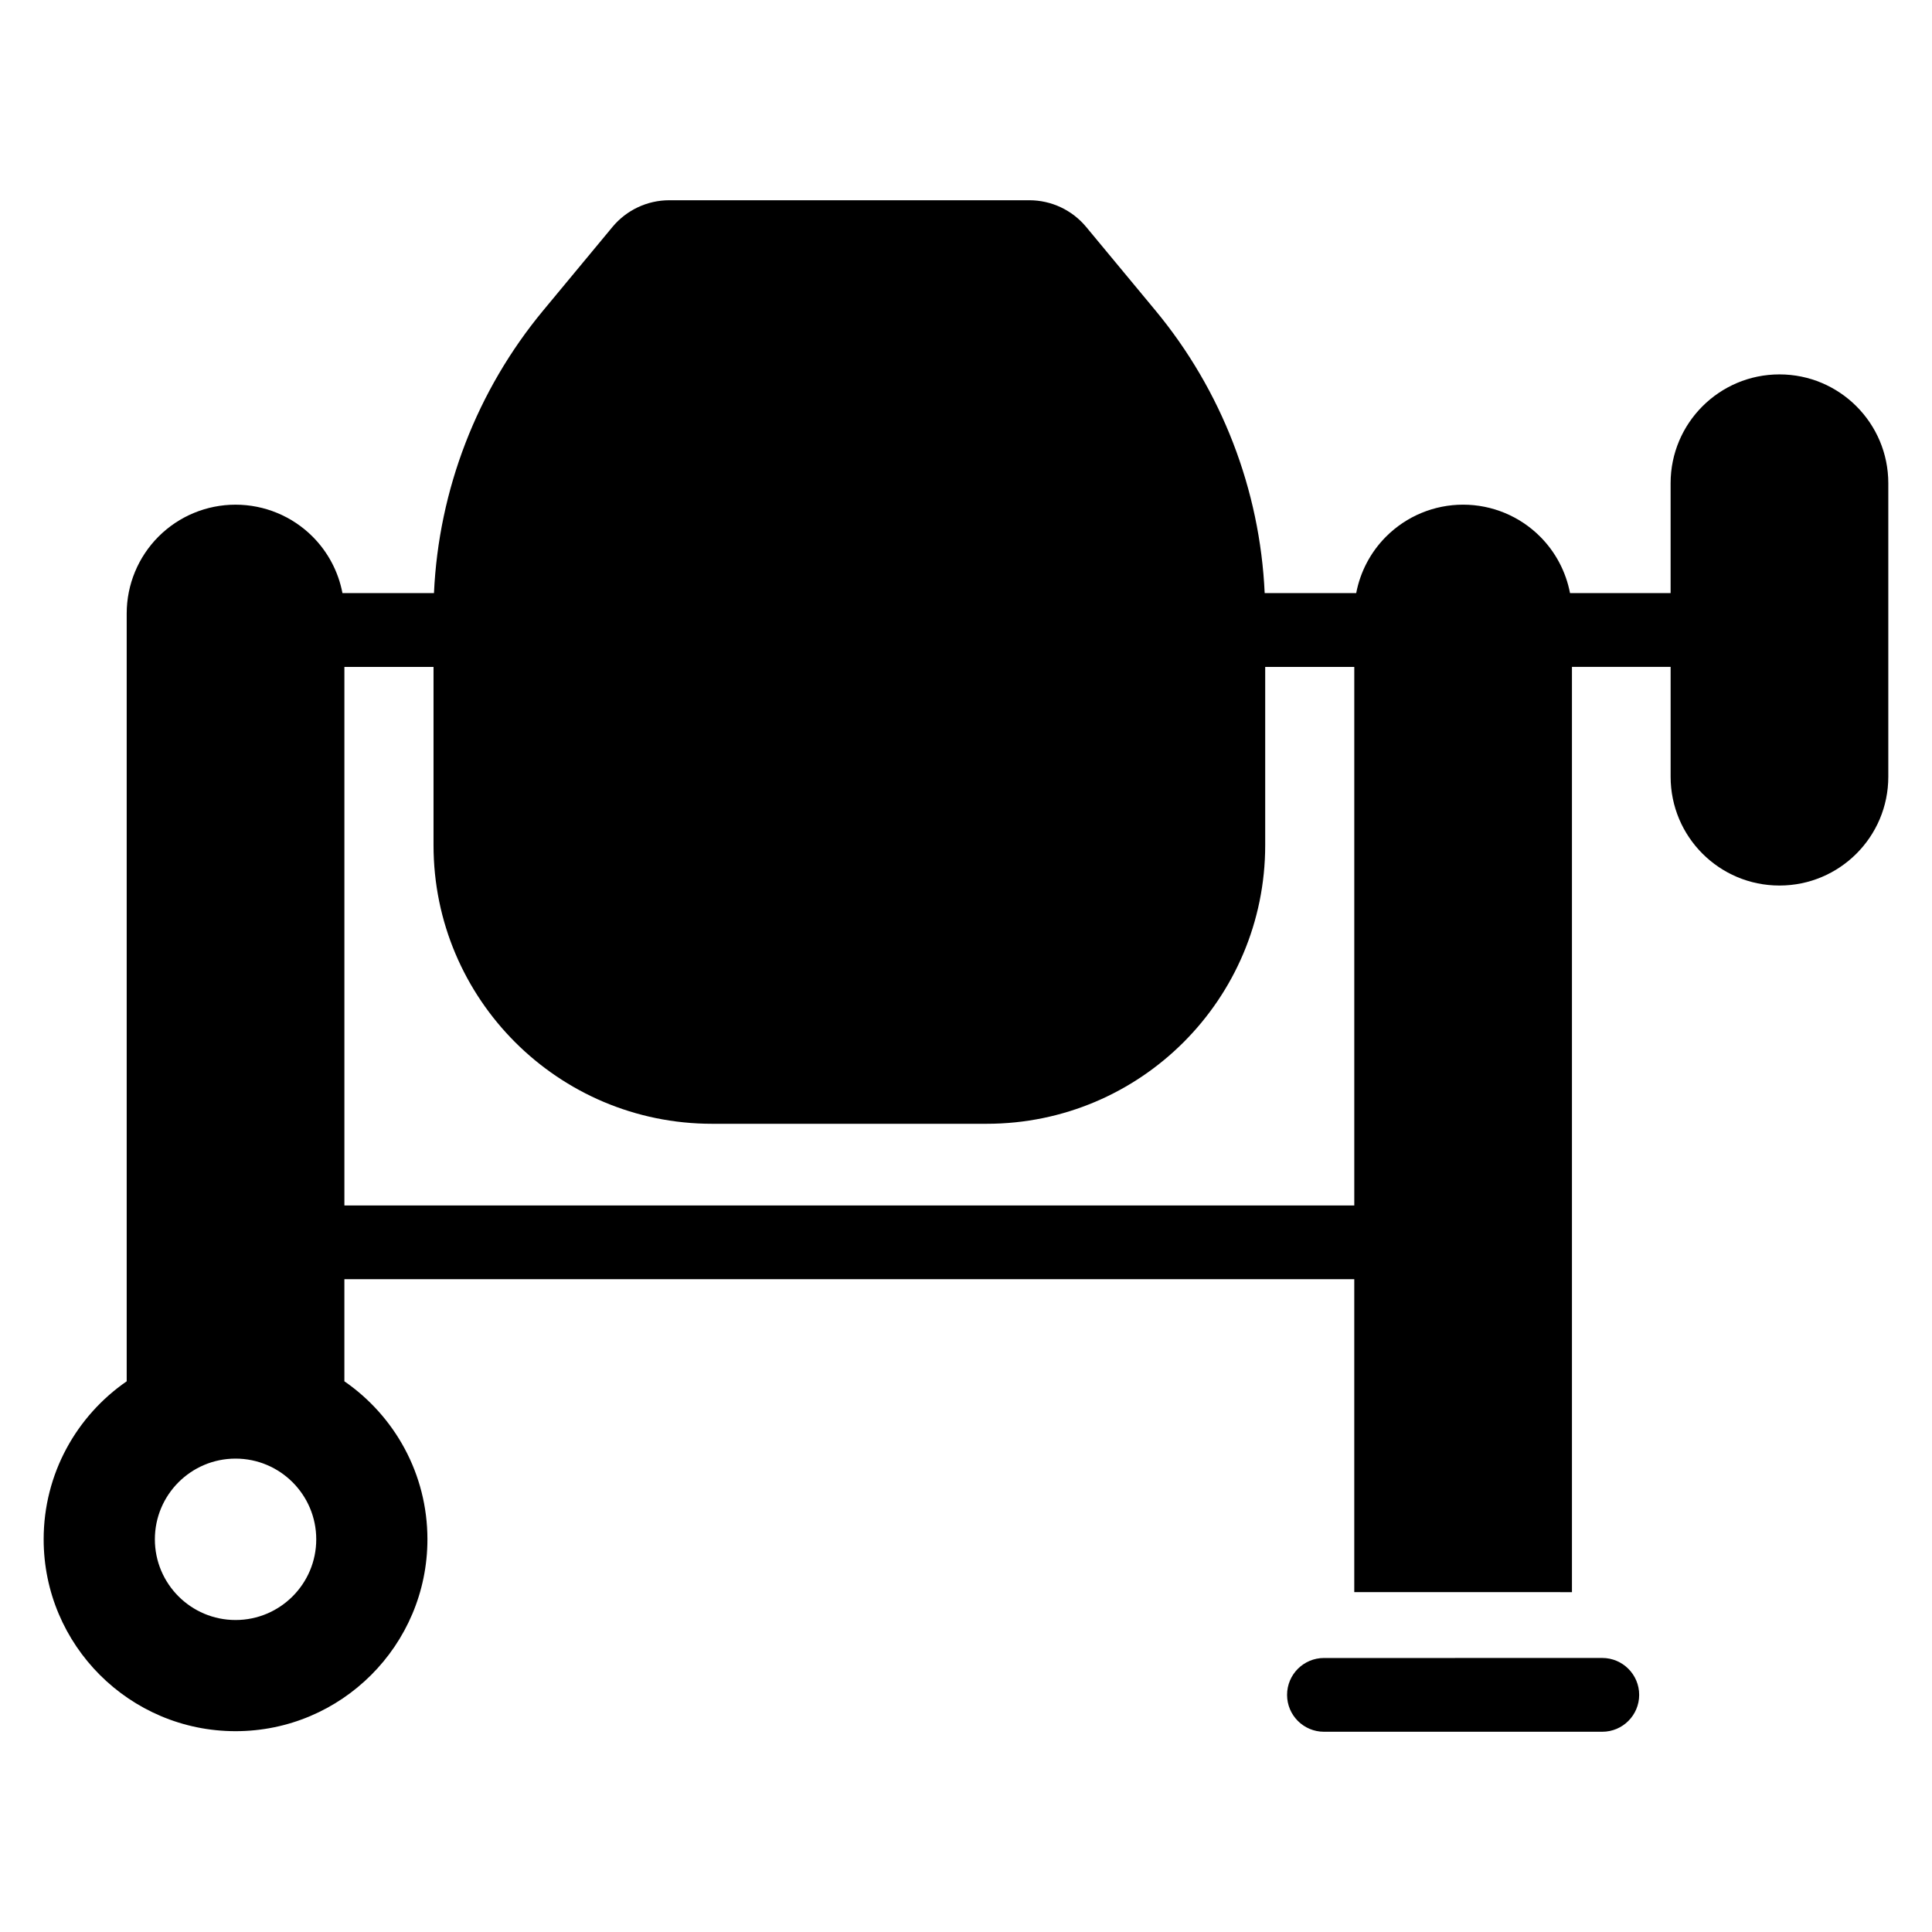 <?xml version="1.0" encoding="UTF-8"?>
<!-- Uploaded to: ICON Repo, www.iconrepo.com, Generator: ICON Repo Mixer Tools -->
<svg fill="#000000" width="800px" height="800px" version="1.1" viewBox="144 144 512 512" xmlns="http://www.w3.org/2000/svg">
 <path d="m494.86 583.39 73.762-0.012c5.398 0.004 9.777 4.391 9.777 9.777 0 5.398-4.379 9.777-9.777 9.777h-73.762c-5.391 0-9.773-4.375-9.773-9.773 0-5.398 4.379-9.773 9.773-9.773zm8.035-17.457v-82.93h-267.63v27.055c13.289 9.172 22.008 24.508 22.008 41.871 0 28.062-22.785 50.852-50.852 50.852-28.062-0.004-50.852-22.785-50.852-50.852 0-17.363 8.719-32.699 22.008-41.871v-203.48c0-7.648 3.039-14.98 8.441-20.387 5.406-5.406 12.738-8.445 20.387-8.445h0.031c7.641 0 14.98 3.039 20.387 8.445 4.117 4.117 6.859 9.348 7.93 14.988h24.254c1.246-27.414 11.387-53.738 28.977-74.938 9.594-11.566 18.336-22.109 18.336-22.109 3.715-4.473 9.227-7.066 15.043-7.066h95.426c5.82 0 11.332 2.594 15.051 7.066 0 0 8.738 10.539 18.336 22.109 17.582 21.199 27.73 47.527 28.977 74.938h24.254c1.074-5.641 3.816-10.875 7.93-14.988 5.406-5.406 12.738-8.449 20.387-8.449h0.023c7.648 0 14.98 3.039 20.387 8.449 4.121 4.117 6.859 9.348 7.938 14.988h26.656v-29.117c0-15.926 12.914-28.844 28.848-28.844 15.926 0 28.844 12.914 28.844 28.844v77.777c0 15.926-12.91 28.836-28.832 28.836h-0.02c-15.926 0-28.836-12.91-28.836-28.836v-29.117l-26.148 0.004v245.21l-57.688-0.004zm-296.47-35.387c-11.801 0-21.383 9.582-21.383 21.391 0 11.801 9.582 21.383 21.383 21.383s21.383-9.582 21.383-21.383c0-11.809-9.582-21.391-21.383-21.391zm52.457-209.81h-23.613v142.73h267.63v-142.73h-23.609v47.254c0 40.773-33.051 73.824-73.82 73.824h-72.762c-40.77 0-73.82-33.051-73.82-73.824v-47.254z" fill-rule="evenodd"/>
</svg>